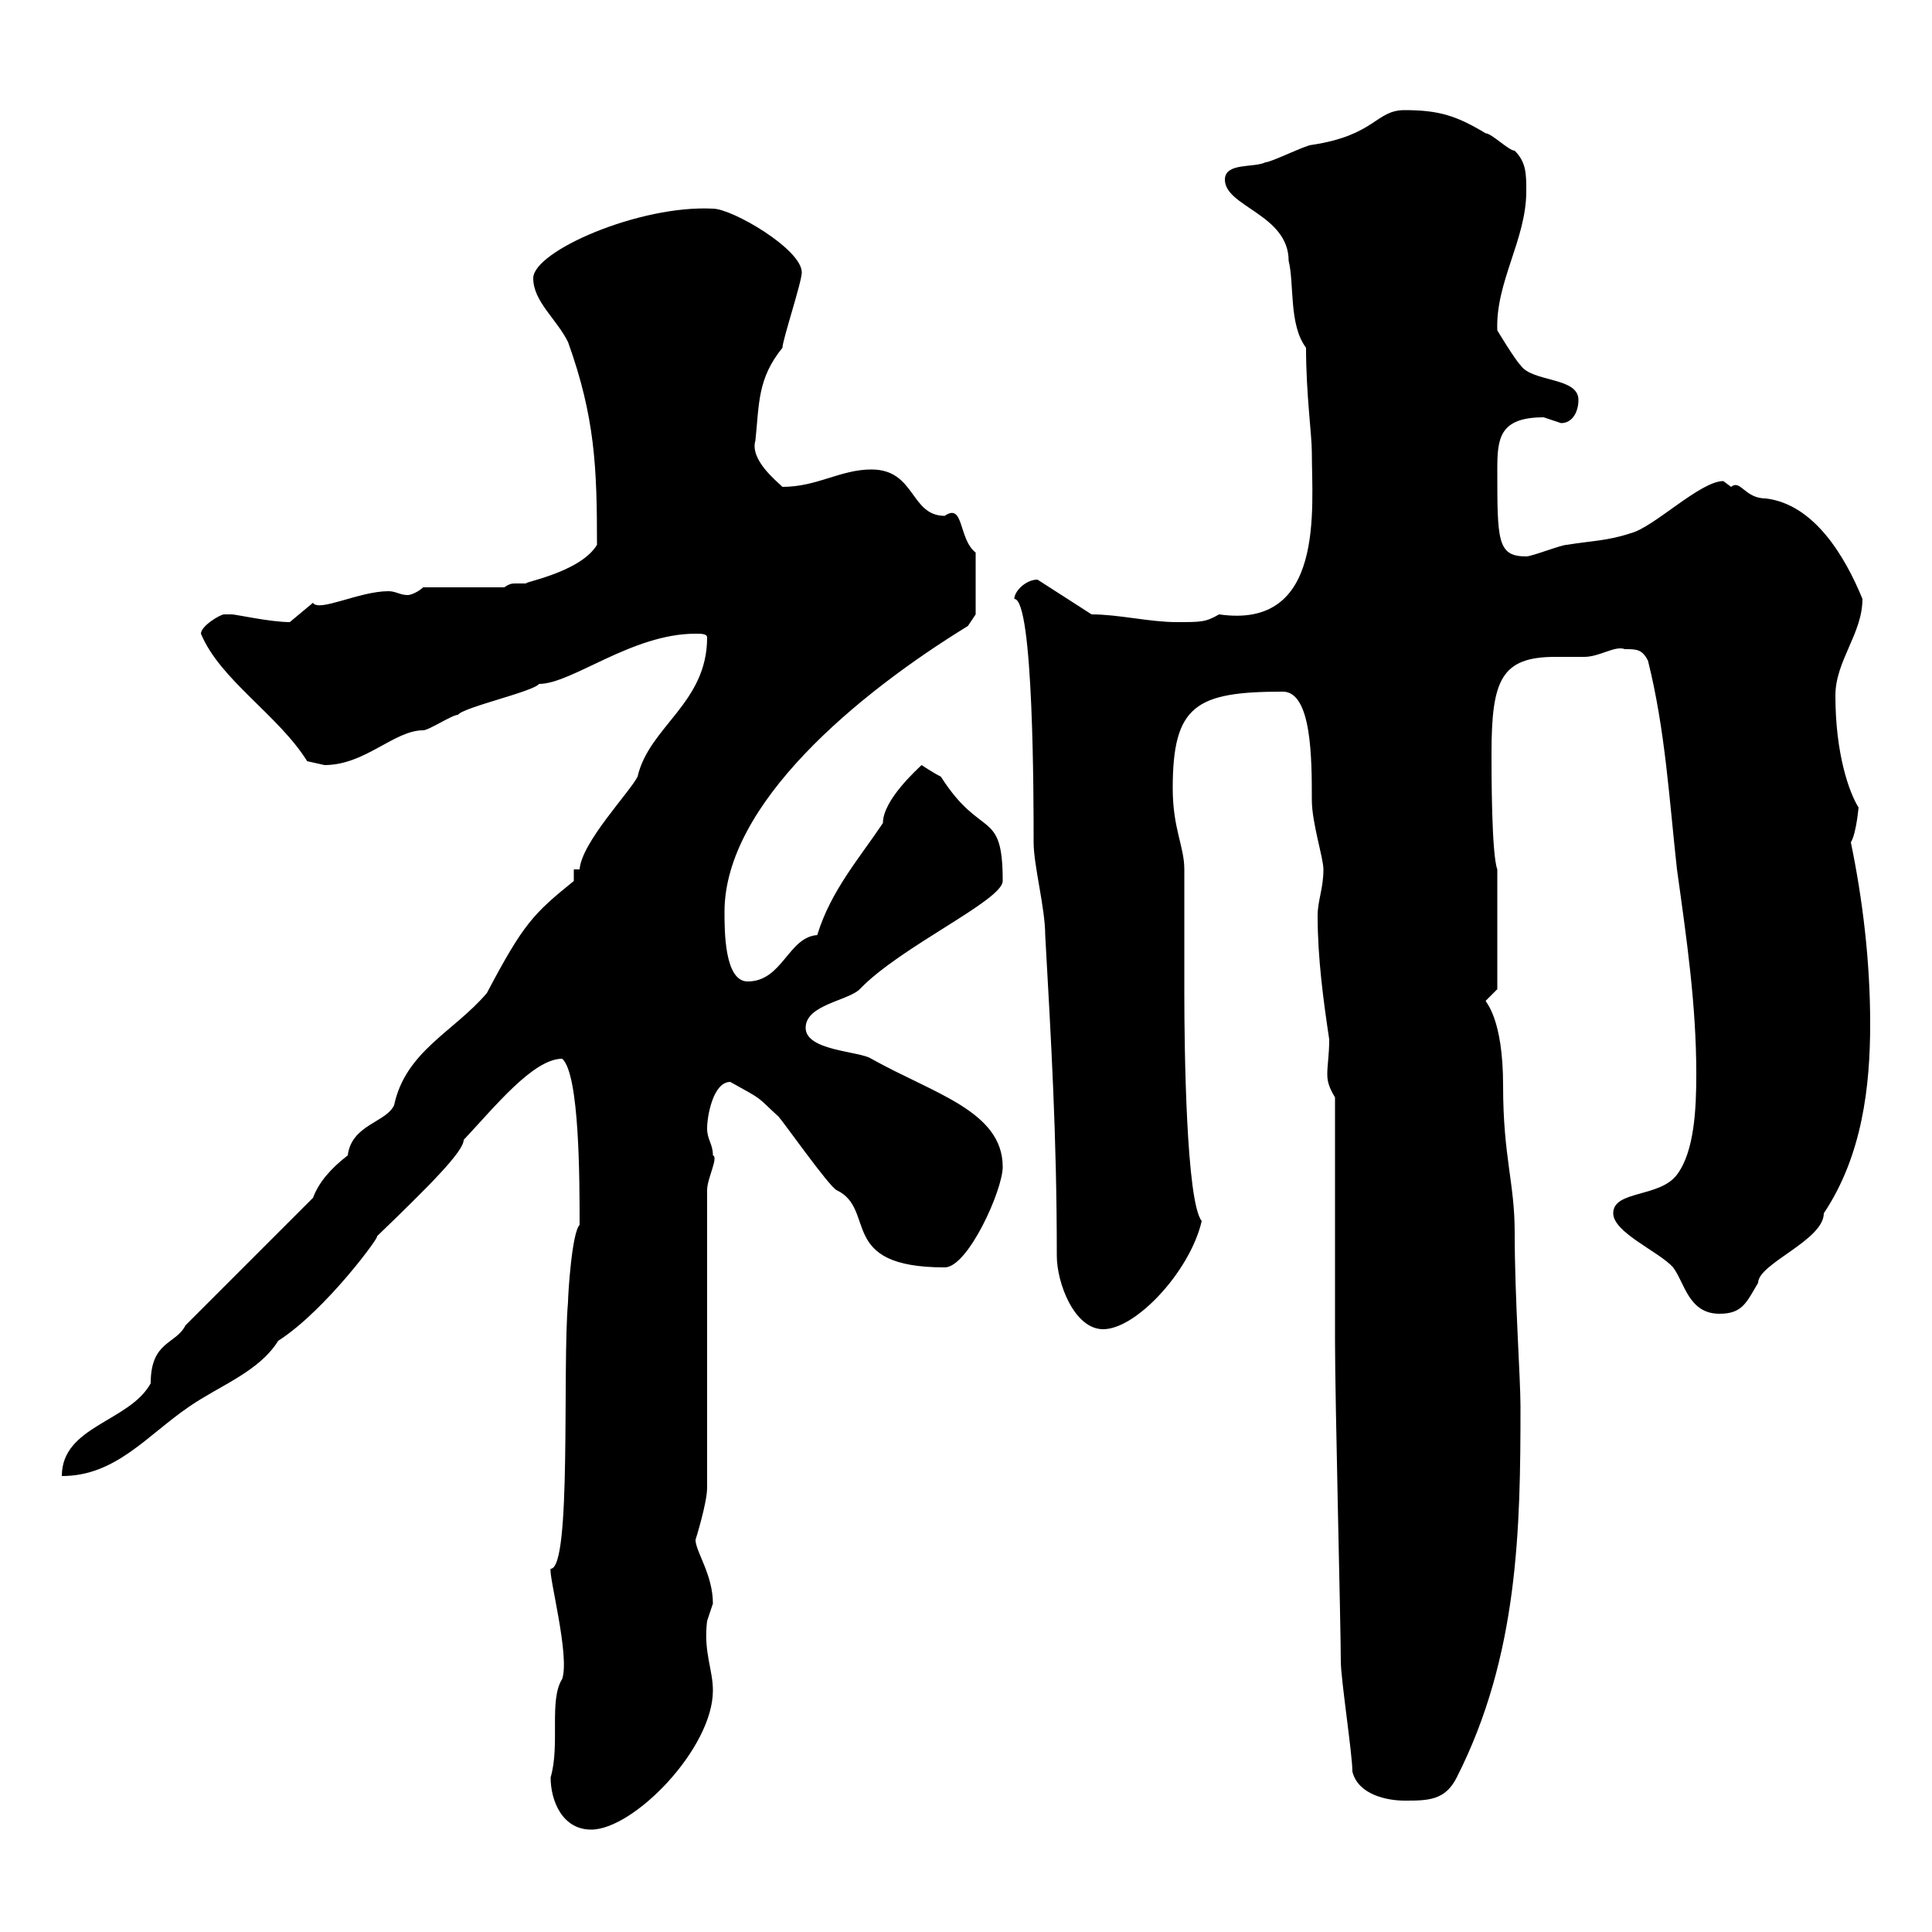 <svg xmlns="http://www.w3.org/2000/svg" xmlns:xlink="http://www.w3.org/1999/xlink" width="300" height="300"><path d="M85.50 276C85.50 279.60 87.30 284.10 91.80 284.10C98.40 284.10 110.70 271.50 110.70 262.50C110.70 259.20 109.20 256.50 109.80 251.70C109.80 251.70 110.70 249 110.70 249C110.70 244.50 108 240.90 108 239.10C108 239.10 109.80 233.40 109.80 231L109.80 184.80C109.80 183 111.60 179.70 110.70 179.40C110.70 177.60 109.80 177 109.80 175.20C109.80 173.40 110.70 168 113.40 168C118.80 171 117.30 170.10 120.90 173.40C121.50 174 128.70 184.20 129.90 184.80C136.20 187.80 129.90 196.80 146.70 196.80C150.30 196.80 155.70 184.80 155.70 181.20C155.70 172.50 144.90 169.80 135.30 164.40C133.50 163.20 125.10 163.20 125.10 159.60C125.10 156 131.70 155.40 133.50 153.60C139.80 147 155.70 139.80 155.70 136.80C155.70 125.40 152.40 130.50 146.10 120.60C144.90 120 143.10 118.80 143.10 118.80C142.50 119.40 137.10 124.20 137.10 127.80C133.50 133.20 129 138.30 126.90 145.20C122.40 145.50 121.50 152.40 116.10 152.40C112.50 152.40 112.50 144.60 112.50 141.60C112.50 124.80 133.20 107.70 150.30 97.20L151.50 95.40L151.50 85.80C148.80 83.70 149.70 78 146.70 80.10C141.30 80.10 142.20 72.90 135.30 72.90C130.50 72.90 126.90 75.60 121.50 75.60C120.60 74.70 116.40 71.40 117.30 68.40C117.90 62.70 117.60 58.80 121.50 54C121.50 52.80 124.50 43.80 124.50 42.30C124.50 38.70 113.70 32.40 110.70 32.40C99.30 31.80 82.80 39 82.80 43.20C82.80 46.80 86.40 49.50 88.20 53.10C92.40 64.80 92.70 72.60 92.70 84.60C90 89.10 80.10 90.60 81.90 90.60C81.30 90.60 80.40 90.60 80.10 90.60C79.50 90.60 79.20 90.60 78.30 91.20L65.70 91.20C65.10 91.80 63.90 92.40 63.30 92.40C62.10 92.40 61.50 91.80 60.30 91.80C55.80 91.80 49.50 95.10 48.60 93.60C48.60 93.60 45 96.60 45 96.60C42 96.60 36.60 95.40 36 95.40C36 95.40 34.80 95.40 34.80 95.40C34.20 95.40 31.20 97.20 31.20 98.40C34.20 105.60 43.20 111 47.70 118.20C47.70 118.20 50.40 118.80 50.40 118.80C56.70 118.80 61.20 113.40 65.70 113.40C66.60 113.40 70.20 111 71.10 111C72 109.80 82.80 107.40 83.70 106.20C88.80 106.20 98.10 98.40 108 98.40C108.90 98.40 109.80 98.40 109.80 99C109.80 109.20 100.80 112.80 99 120.60C97.80 123 90.30 130.80 90 135L89.10 135L89.10 136.80C82.80 141.90 81.30 143.40 75.60 154.20C70.50 160.20 63 163.20 61.20 171.60C60 174.30 54.60 174.60 54 179.40C51.30 181.50 49.50 183.60 48.60 186L28.80 205.80C27.30 208.80 23.40 208.20 23.40 214.80C20.10 220.80 9.60 221.40 9.60 229.20C18 229.20 22.80 222.90 29.40 218.40C34.20 215.10 40.20 213 43.20 208.20C50.70 203.40 59.40 191.40 58.50 192C66.60 184.20 72 178.80 72 177C76.80 171.90 82.80 164.40 87.30 164.40C90 166.80 90 183.30 90 190.20C88.80 191.40 88.20 201 88.20 202.20C87.30 212.40 88.80 243.60 85.50 243.60C85.20 244.80 88.50 257.10 87.30 260.70C85.20 264 87 270.90 85.50 276ZM210 275.10C210.90 278.70 215.40 279.60 218.10 279.60C221.70 279.60 224.40 279.60 226.20 276C235.80 257.10 236.10 237.30 236.10 218.40C236.10 213.90 235.20 201.60 235.20 191.40C235.20 183.60 233.40 179.70 233.40 168.60C233.40 158.10 230.70 155.70 230.70 155.40C230.70 155.40 232.50 153.60 232.50 153.60L232.50 135C231.60 132.60 231.60 120 231.60 117C231.60 105.60 233.10 102 241.50 102C243 102 244.80 102 246 102C248.40 102 250.80 100.20 252.30 100.80C254.10 100.80 255 100.80 255.90 102.60C258.60 113.40 259.20 124.20 260.40 135C261.90 145.80 263.40 156 263.40 166.80C263.40 172.20 263.10 178.80 260.40 182.40C257.70 186 250.50 184.80 250.50 188.40C250.50 191.40 257.70 194.40 259.80 196.80C261.60 199.20 262.20 204 267 204C270.60 204 271.20 202.20 273 199.20C273 196.20 283.20 192.60 283.20 188.40C289.20 179.40 290.40 168.60 290.40 159C290.40 149.10 289.20 139.50 287.40 130.80C288.30 129.30 288.60 125.10 288.60 125.40C287.10 123 285 117 285 108C285 102.60 289.20 98.40 289.20 93C286.50 86.40 281.70 78.30 274.20 77.40C270.90 77.40 270.30 74.40 268.80 75.60C268.80 75.60 267.60 74.70 267.60 74.70C264 74.70 256.80 81.90 253.20 82.80C249.60 84 246.90 84 243.30 84.60C242.40 84.60 237.90 86.40 237 86.40C232.50 86.40 232.50 84 232.50 72.90C232.50 68.10 232.80 64.80 239.70 64.80C239.70 64.80 242.40 65.70 242.40 65.70C244.20 65.70 245.10 63.90 245.10 62.10C245.10 58.50 237.90 59.40 236.10 56.70C235.20 55.80 232.50 51.30 232.50 51.30C232.20 43.80 237 37.20 237 29.70C237 27 237 25.20 235.20 23.40C234.30 23.40 231.60 20.70 230.70 20.70C226.20 18 223.50 17.10 218.10 17.10C213.60 17.10 213.60 21 203.70 22.50C202.80 22.50 197.40 25.20 196.50 25.20C194.70 26.10 190.20 25.20 190.20 27.90C190.20 32.10 200.10 33.30 200.10 40.50C201 44.10 200.10 50.40 202.80 54C202.80 61.20 203.70 67.50 203.70 70.20C203.70 78.90 205.80 97.80 189.30 95.40C187.20 96.60 186.60 96.60 182.70 96.60C178.50 96.60 173.70 95.40 169.50 95.40L161.10 90C159.30 90 157.50 91.80 157.50 93C160.50 93 160.50 124.20 160.50 130.80C160.50 134.40 162.30 141 162.30 145.20C163.20 161.40 164.10 176.10 164.10 195C164.10 199.20 166.80 206.40 171.30 206.40C176.40 206.40 184.80 197.40 186.60 189.60C184.20 186.60 183.90 162.90 183.90 154.20C183.90 151.80 183.90 138 183.90 135C183.90 131.40 182.10 128.70 182.10 122.40C182.10 109.50 185.70 107.40 199.20 107.40C203.70 107.40 203.70 117.90 203.70 124.20C203.70 127.80 205.50 133.20 205.50 135C205.50 138 204.60 139.80 204.60 142.20C204.60 148.80 205.50 155.40 206.40 161.40C206.40 163.80 206.10 165.30 206.10 166.80C206.10 168 206.40 168.90 207.30 170.40L207.30 208.20C207.30 217.50 208.20 252.60 208.20 258C208.20 260.70 210 272.40 210 275.10Z"/></svg>